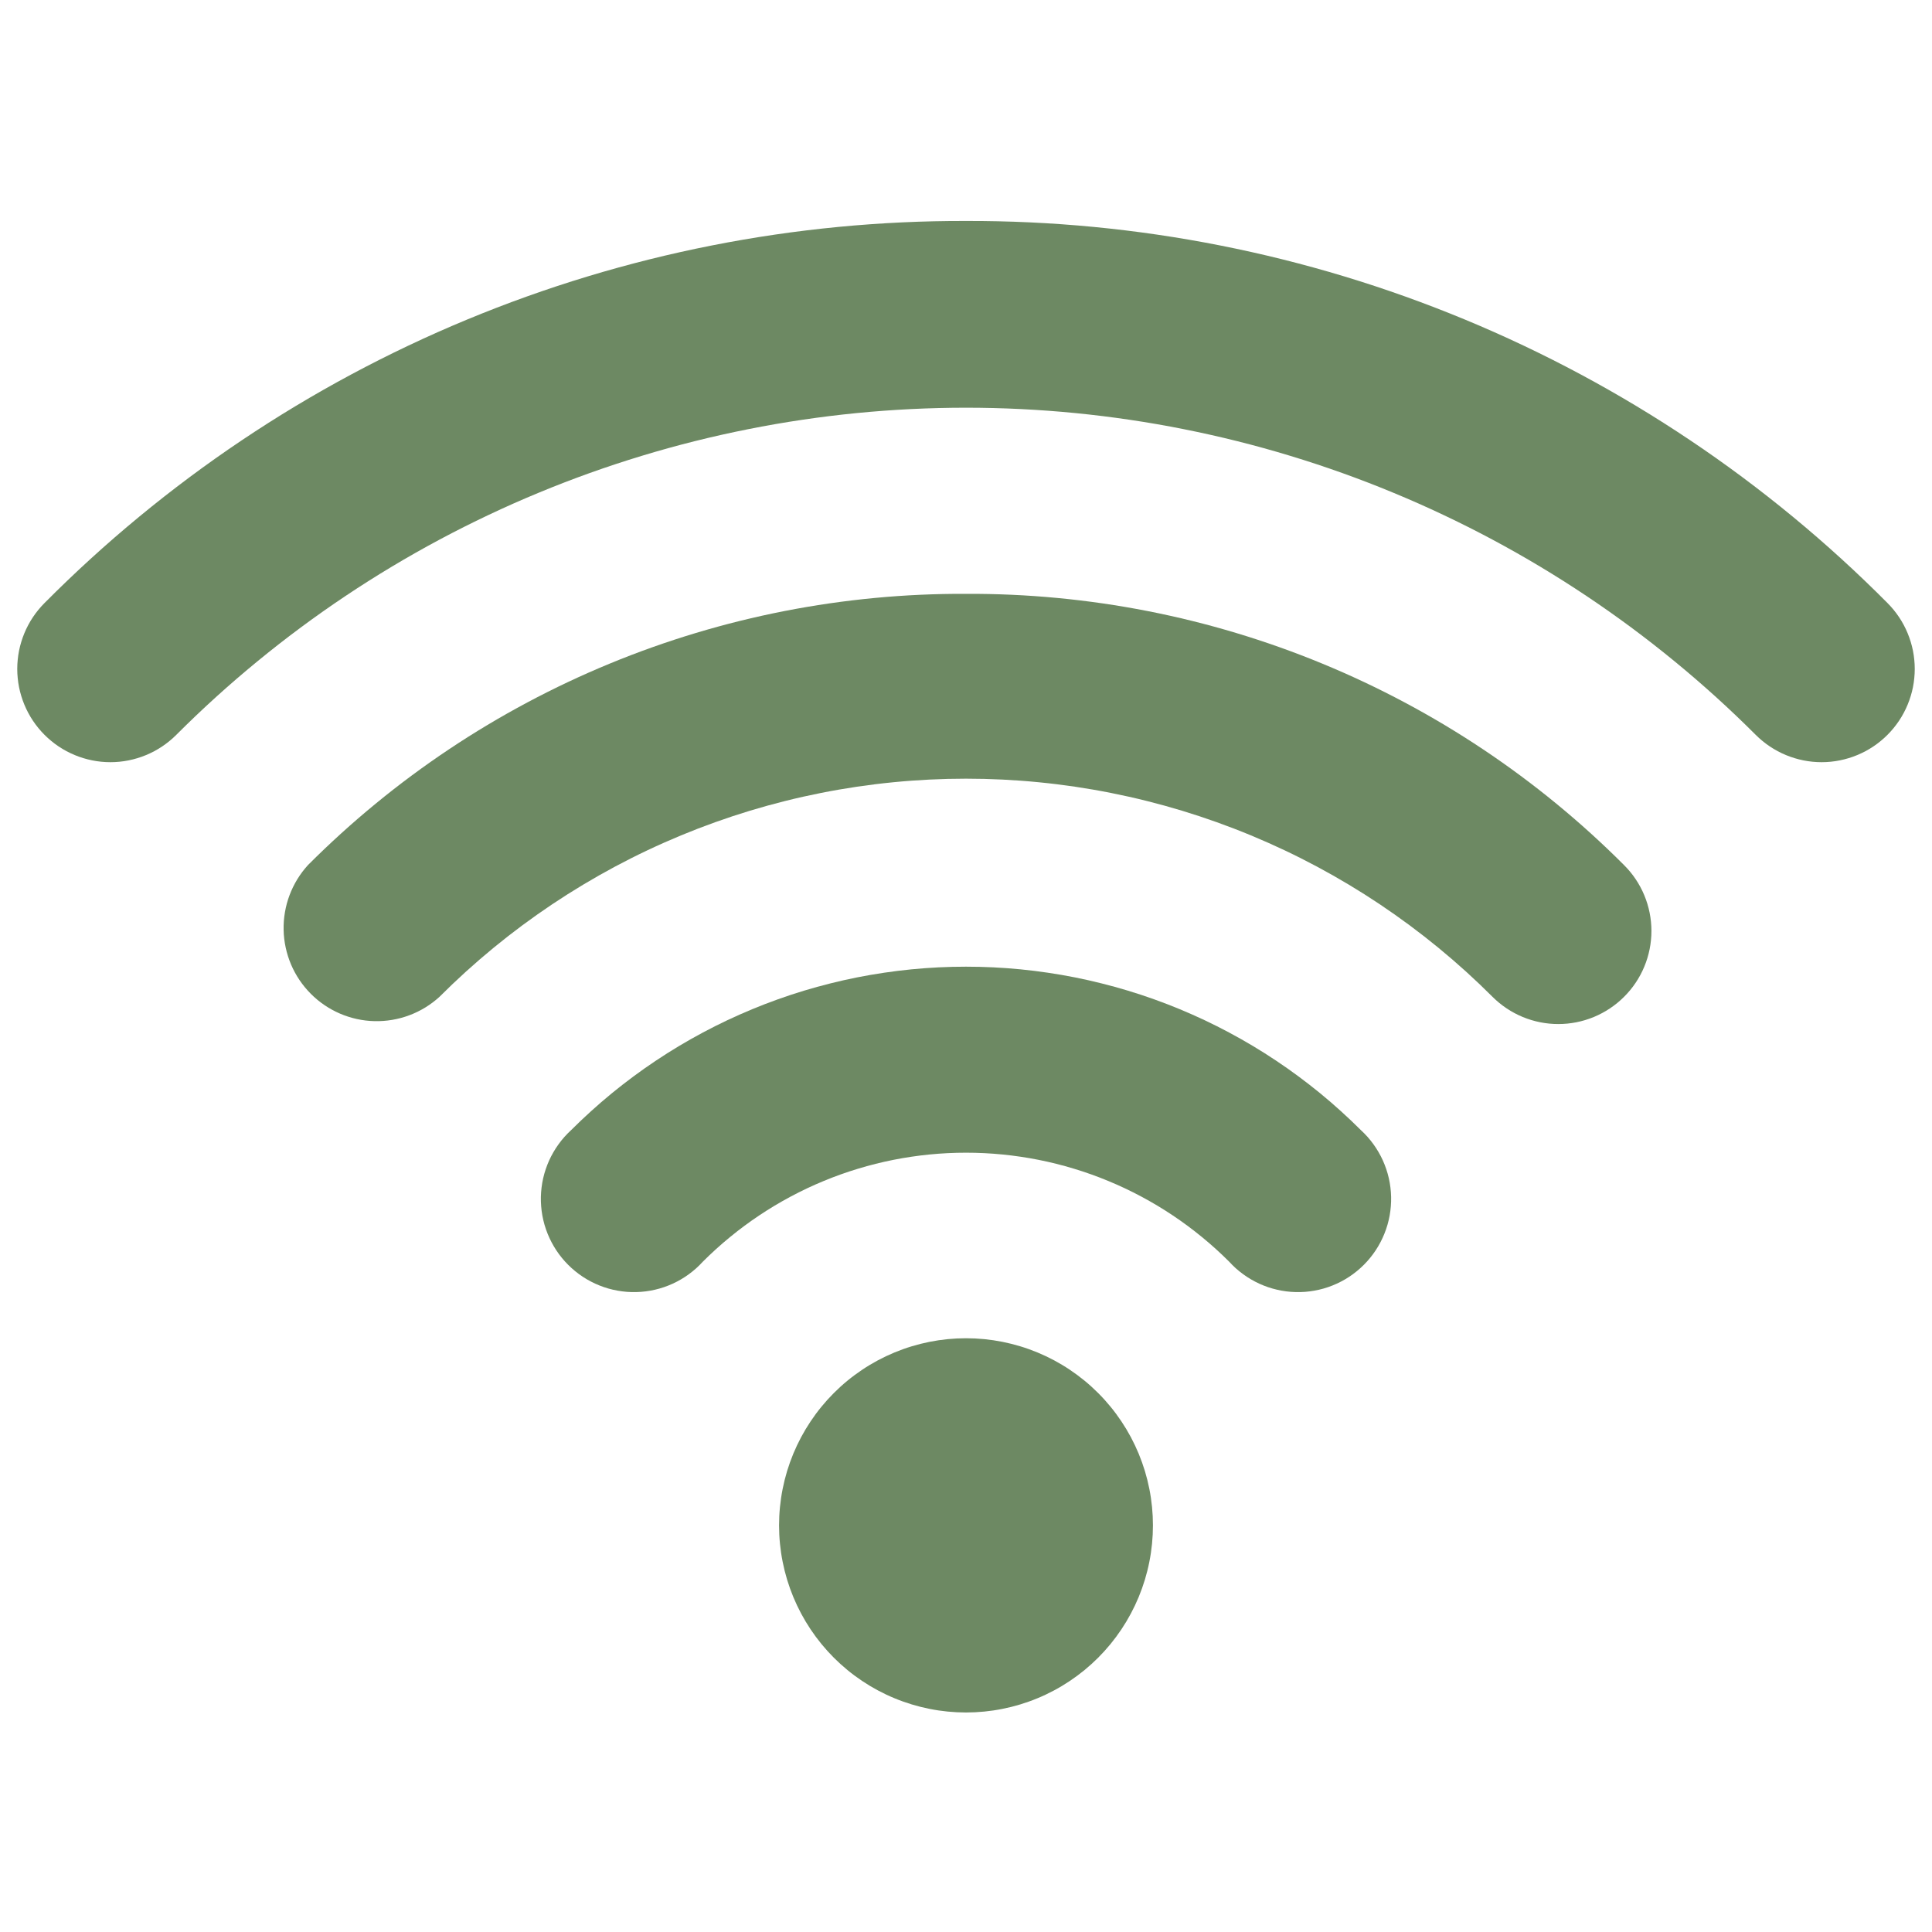 <svg xmlns="http://www.w3.org/2000/svg" width="375" viewBox="0 0 375 375" height="375" version="1.0"><defs><clipPath id="a"><path d="M 3 42.891 L 372 42.891 L 372 148 L 3 148 Z M 3 42.891"/></clipPath><clipPath id="b"><path d="M 151 259 L 224 259 L 224 332.391 L 151 332.391 Z M 151 259"/></clipPath></defs><g clip-path="url(#a)"><path fill="#6D8963" d="M 187.5 42.891 C 179.211 42.867 170.945 43.254 162.695 44.047 C 154.445 44.844 146.258 46.043 138.125 47.652 C 129.996 49.258 121.965 51.262 114.031 53.664 C 106.102 56.066 98.309 58.855 90.648 62.031 C 82.992 65.203 75.512 68.75 68.207 72.664 C 60.902 76.578 53.805 80.848 46.922 85.465 C 40.039 90.082 33.398 95.031 27.004 100.305 C 20.605 105.582 14.488 111.16 8.645 117.043 C 8.227 117.461 7.828 117.898 7.453 118.359 C 7.078 118.816 6.727 119.293 6.395 119.785 C 6.066 120.277 5.762 120.785 5.484 121.309 C 5.203 121.832 4.953 122.367 4.727 122.914 C 4.5 123.461 4.301 124.02 4.129 124.586 C 3.957 125.152 3.812 125.727 3.695 126.309 C 3.582 126.891 3.492 127.477 3.438 128.066 C 3.379 128.656 3.348 129.246 3.348 129.84 C 3.348 130.434 3.379 131.023 3.438 131.613 C 3.492 132.203 3.582 132.789 3.695 133.371 C 3.812 133.953 3.957 134.527 4.129 135.094 C 4.301 135.66 4.5 136.219 4.727 136.766 C 4.953 137.312 5.203 137.848 5.484 138.371 C 5.762 138.895 6.066 139.402 6.395 139.895 C 6.727 140.387 7.078 140.863 7.453 141.32 C 7.828 141.777 8.227 142.219 8.645 142.637 C 9.062 143.055 9.5 143.453 9.961 143.828 C 10.418 144.207 10.891 144.559 11.383 144.887 C 11.875 145.215 12.383 145.52 12.906 145.801 C 13.43 146.078 13.965 146.332 14.512 146.559 C 15.059 146.785 15.613 146.984 16.18 147.156 C 16.746 147.328 17.32 147.473 17.902 147.59 C 18.484 147.707 19.066 147.793 19.656 147.852 C 20.246 147.91 20.836 147.938 21.43 147.938 C 22.02 147.938 22.613 147.91 23.203 147.852 C 23.789 147.793 24.375 147.707 24.957 147.59 C 25.539 147.473 26.109 147.328 26.68 147.156 C 27.246 146.984 27.801 146.785 28.348 146.559 C 28.895 146.332 29.43 146.078 29.953 145.801 C 30.473 145.52 30.98 145.215 31.473 144.887 C 31.965 144.559 32.441 144.207 32.898 143.828 C 33.355 143.453 33.797 143.055 34.215 142.637 C 36.723 140.129 39.293 137.68 41.922 135.297 C 44.555 132.914 47.238 130.598 49.984 128.348 C 52.727 126.098 55.523 123.914 58.371 121.801 C 61.223 119.688 64.121 117.645 67.074 115.672 C 70.023 113.703 73.02 111.805 76.062 109.98 C 79.105 108.156 82.191 106.406 85.32 104.734 C 88.449 103.062 91.617 101.469 94.824 99.953 C 98.031 98.434 101.273 96.996 104.555 95.641 C 107.832 94.281 111.141 93.004 114.48 91.809 C 117.82 90.613 121.188 89.504 124.582 88.473 C 127.977 87.441 131.395 86.496 134.836 85.633 C 138.277 84.773 141.734 83.996 145.215 83.305 C 148.695 82.609 152.188 82.004 155.695 81.484 C 159.207 80.965 162.727 80.527 166.254 80.18 C 169.785 79.832 173.32 79.574 176.863 79.398 C 180.406 79.227 183.953 79.137 187.5 79.137 C 191.047 79.137 194.594 79.227 198.137 79.398 C 201.68 79.574 205.215 79.832 208.746 80.18 C 212.273 80.527 215.793 80.965 219.305 81.484 C 222.812 82.004 226.305 82.609 229.785 83.305 C 233.266 83.996 236.723 84.773 240.164 85.633 C 243.605 86.496 247.023 87.441 250.418 88.473 C 253.812 89.504 257.18 90.613 260.52 91.809 C 263.859 93.004 267.168 94.281 270.445 95.641 C 273.727 96.996 276.969 98.434 280.176 99.953 C 283.383 101.469 286.551 103.062 289.68 104.734 C 292.809 106.406 295.895 108.156 298.938 109.98 C 301.98 111.805 304.977 113.703 307.926 115.672 C 310.879 117.645 313.777 119.688 316.629 121.801 C 319.477 123.914 322.273 126.098 325.016 128.348 C 327.762 130.598 330.445 132.914 333.078 135.297 C 335.707 137.68 338.277 140.129 340.785 142.637 C 341.203 143.055 341.645 143.453 342.102 143.828 C 342.559 144.207 343.035 144.559 343.527 144.887 C 344.02 145.215 344.527 145.52 345.047 145.801 C 345.57 146.078 346.105 146.332 346.652 146.559 C 347.199 146.785 347.754 146.984 348.32 147.156 C 348.891 147.328 349.461 147.473 350.043 147.59 C 350.625 147.707 351.211 147.793 351.797 147.852 C 352.387 147.91 352.98 147.938 353.57 147.938 C 354.164 147.938 354.754 147.91 355.344 147.852 C 355.934 147.793 356.516 147.707 357.098 147.59 C 357.68 147.473 358.254 147.328 358.82 147.156 C 359.387 146.984 359.941 146.785 360.488 146.559 C 361.035 146.332 361.57 146.078 362.094 145.801 C 362.617 145.52 363.125 145.215 363.617 144.887 C 364.109 144.559 364.582 144.207 365.039 143.828 C 365.5 143.453 365.938 143.055 366.355 142.637 C 366.773 142.219 367.172 141.777 367.547 141.32 C 367.922 140.863 368.273 140.387 368.605 139.895 C 368.934 139.402 369.238 138.895 369.516 138.371 C 369.797 137.848 370.047 137.312 370.273 136.766 C 370.5 136.219 370.699 135.66 370.871 135.094 C 371.043 134.527 371.188 133.953 371.305 133.371 C 371.418 132.789 371.508 132.203 371.562 131.613 C 371.621 131.023 371.652 130.434 371.652 129.84 C 371.652 129.246 371.621 128.656 371.562 128.066 C 371.508 127.477 371.418 126.891 371.305 126.309 C 371.188 125.727 371.043 125.152 370.871 124.586 C 370.699 124.02 370.5 123.461 370.273 122.914 C 370.047 122.367 369.797 121.832 369.516 121.309 C 369.238 120.785 368.934 120.277 368.605 119.785 C 368.273 119.293 367.922 118.816 367.547 118.359 C 367.172 117.898 366.773 117.461 366.355 117.043 C 360.512 111.16 354.395 105.582 347.996 100.305 C 341.602 95.031 334.965 90.082 328.078 85.465 C 321.195 80.848 314.098 76.578 306.793 72.664 C 299.488 68.75 292.008 65.203 284.352 62.031 C 276.691 58.855 268.898 56.066 260.969 53.664 C 253.035 51.262 245.004 49.258 236.875 47.652 C 228.742 46.043 220.555 44.844 212.305 44.047 C 204.055 43.254 195.789 42.867 187.5 42.891 Z M 187.5 42.891"/></g><path fill="#6D8963" d="M 187.5 115.266 C 181.586 115.238 175.688 115.504 169.805 116.062 C 163.918 116.621 158.074 117.465 152.27 118.602 C 146.469 119.738 140.734 121.156 135.074 122.859 C 129.41 124.562 123.848 126.539 118.379 128.793 C 112.914 131.043 107.57 133.562 102.352 136.344 C 97.133 139.125 92.066 142.156 87.145 145.441 C 82.227 148.723 77.48 152.242 72.91 155.996 C 68.34 159.746 63.965 163.715 59.785 167.902 C 59.008 168.754 58.316 169.668 57.715 170.652 C 57.113 171.637 56.609 172.668 56.203 173.746 C 55.797 174.824 55.496 175.934 55.305 177.07 C 55.109 178.207 55.023 179.352 55.051 180.504 C 55.074 181.656 55.207 182.797 55.453 183.926 C 55.695 185.051 56.043 186.148 56.492 187.207 C 56.945 188.27 57.492 189.277 58.137 190.234 C 58.781 191.188 59.512 192.074 60.324 192.891 C 61.137 193.707 62.02 194.441 62.973 195.086 C 63.926 195.734 64.934 196.285 65.992 196.742 C 67.051 197.195 68.145 197.547 69.27 197.793 C 70.395 198.039 71.531 198.176 72.684 198.203 C 73.836 198.23 74.98 198.148 76.117 197.957 C 77.254 197.766 78.359 197.469 79.441 197.066 C 80.52 196.664 81.551 196.16 82.535 195.562 C 83.516 194.961 84.434 194.273 85.289 193.496 C 86.961 191.824 88.676 190.191 90.426 188.602 C 92.18 187.012 93.973 185.469 95.801 183.965 C 97.629 182.465 99.496 181.008 101.395 179.598 C 103.297 178.188 105.23 176.828 107.195 175.512 C 109.164 174.195 111.16 172.93 113.191 171.715 C 115.219 170.5 117.277 169.332 119.363 168.215 C 121.449 167.102 123.562 166.035 125.703 165.023 C 127.84 164.012 130.004 163.055 132.188 162.148 C 134.375 161.242 136.578 160.391 138.809 159.594 C 141.035 158.797 143.281 158.055 145.543 157.367 C 147.809 156.68 150.086 156.051 152.379 155.477 C 154.676 154.898 156.984 154.383 159.301 153.922 C 161.621 153.457 163.953 153.055 166.293 152.707 C 168.633 152.359 170.98 152.07 173.332 151.84 C 175.688 151.605 178.047 151.434 180.406 151.316 C 182.77 151.199 185.133 151.141 187.5 151.141 C 189.867 151.141 192.23 151.199 194.594 151.316 C 196.953 151.434 199.312 151.605 201.668 151.84 C 204.02 152.07 206.367 152.359 208.707 152.707 C 211.047 153.055 213.379 153.457 215.699 153.922 C 218.016 154.383 220.324 154.898 222.621 155.477 C 224.914 156.051 227.191 156.68 229.457 157.367 C 231.719 158.055 233.965 158.797 236.191 159.594 C 238.422 160.391 240.625 161.242 242.812 162.148 C 244.996 163.055 247.16 164.012 249.297 165.023 C 251.438 166.035 253.551 167.102 255.637 168.215 C 257.723 169.332 259.781 170.5 261.809 171.715 C 263.84 172.93 265.836 174.195 267.805 175.512 C 269.77 176.828 271.703 178.188 273.605 179.598 C 275.504 181.008 277.371 182.465 279.199 183.965 C 281.027 185.469 282.82 187.012 284.574 188.602 C 286.324 190.191 288.039 191.824 289.711 193.496 C 290.133 193.914 290.57 194.309 291.027 194.684 C 291.484 195.055 291.957 195.406 292.449 195.734 C 292.941 196.062 293.445 196.363 293.965 196.641 C 294.488 196.918 295.02 197.172 295.566 197.398 C 296.113 197.621 296.668 197.82 297.23 197.992 C 297.797 198.164 298.371 198.305 298.949 198.422 C 299.527 198.535 300.109 198.621 300.699 198.68 C 301.285 198.738 301.875 198.766 302.465 198.766 C 303.055 198.766 303.645 198.738 304.23 198.68 C 304.82 198.621 305.402 198.535 305.98 198.422 C 306.559 198.305 307.133 198.164 307.695 197.992 C 308.262 197.82 308.816 197.621 309.363 197.398 C 309.906 197.172 310.441 196.918 310.961 196.641 C 311.484 196.363 311.988 196.062 312.48 195.734 C 312.973 195.406 313.445 195.055 313.902 194.684 C 314.359 194.309 314.797 193.914 315.215 193.496 C 315.637 193.078 316.035 192.641 316.414 192.184 C 316.793 191.727 317.145 191.25 317.477 190.758 C 317.809 190.266 318.113 189.758 318.395 189.234 C 318.676 188.715 318.93 188.18 319.156 187.629 C 319.383 187.082 319.586 186.523 319.758 185.957 C 319.93 185.391 320.074 184.816 320.191 184.234 C 320.309 183.652 320.395 183.066 320.453 182.477 C 320.512 181.883 320.543 181.293 320.543 180.699 C 320.543 180.105 320.512 179.516 320.453 178.922 C 320.395 178.332 320.309 177.746 320.191 177.164 C 320.074 176.582 319.93 176.008 319.758 175.441 C 319.586 174.875 319.383 174.316 319.156 173.77 C 318.93 173.219 318.676 172.684 318.395 172.164 C 318.113 171.641 317.809 171.133 317.477 170.641 C 317.145 170.148 316.793 169.672 316.414 169.215 C 316.035 168.758 315.637 168.32 315.215 167.902 C 311.035 163.715 306.66 159.746 302.09 155.996 C 297.52 152.242 292.773 148.723 287.855 145.441 C 282.934 142.156 277.867 139.125 272.648 136.344 C 267.43 133.562 262.086 131.043 256.621 128.793 C 251.152 126.539 245.59 124.562 239.926 122.859 C 234.266 121.156 228.531 119.738 222.73 118.602 C 216.926 117.465 211.082 116.621 205.195 116.062 C 199.312 115.504 193.414 115.238 187.5 115.266 Z M 187.5 115.266"/><path fill="#6D8963" d="M 110.855 219.355 C 110.406 219.766 109.98 220.199 109.574 220.652 C 109.168 221.109 108.785 221.582 108.43 222.078 C 108.07 222.57 107.738 223.082 107.434 223.609 C 107.125 224.137 106.848 224.676 106.594 225.23 C 106.344 225.789 106.121 226.355 105.926 226.934 C 105.73 227.512 105.566 228.098 105.43 228.691 C 105.297 229.285 105.191 229.887 105.117 230.492 C 105.043 231.098 105 231.703 104.984 232.312 C 104.973 232.922 104.988 233.531 105.039 234.141 C 105.086 234.75 105.164 235.352 105.273 235.953 C 105.383 236.551 105.523 237.145 105.691 237.73 C 105.863 238.316 106.059 238.895 106.289 239.461 C 106.516 240.023 106.77 240.578 107.055 241.117 C 107.336 241.656 107.648 242.184 107.984 242.691 C 108.32 243.199 108.68 243.691 109.066 244.16 C 109.453 244.633 109.859 245.086 110.293 245.516 C 110.723 245.945 111.176 246.355 111.648 246.738 C 112.121 247.125 112.609 247.484 113.121 247.82 C 113.629 248.156 114.152 248.465 114.695 248.746 C 115.234 249.027 115.789 249.281 116.352 249.508 C 116.918 249.734 117.496 249.934 118.082 250.102 C 118.668 250.27 119.258 250.406 119.859 250.512 C 120.457 250.621 121.062 250.699 121.668 250.746 C 122.277 250.793 122.887 250.809 123.496 250.793 C 124.105 250.777 124.711 250.734 125.316 250.656 C 125.918 250.582 126.52 250.473 127.113 250.336 C 127.707 250.199 128.293 250.035 128.867 249.84 C 129.445 249.641 130.012 249.418 130.566 249.164 C 131.121 248.91 131.66 248.629 132.188 248.32 C 132.711 248.016 133.219 247.68 133.711 247.32 C 134.203 246.961 134.68 246.578 135.133 246.172 C 135.586 245.762 136.016 245.332 136.426 244.883 C 137.262 244.047 138.121 243.234 138.996 242.438 C 139.871 241.645 140.77 240.875 141.684 240.125 C 142.598 239.375 143.527 238.648 144.477 237.945 C 145.426 237.242 146.395 236.559 147.379 235.902 C 148.359 235.246 149.359 234.617 150.371 234.008 C 151.387 233.402 152.414 232.82 153.457 232.262 C 154.5 231.703 155.555 231.176 156.625 230.668 C 157.691 230.164 158.773 229.684 159.867 229.234 C 160.957 228.781 162.059 228.355 163.172 227.957 C 164.285 227.559 165.406 227.188 166.539 226.848 C 167.668 226.504 168.809 226.188 169.953 225.902 C 171.102 225.613 172.254 225.355 173.414 225.125 C 174.57 224.895 175.734 224.691 176.906 224.52 C 178.074 224.348 179.246 224.203 180.422 224.086 C 181.598 223.969 182.777 223.883 183.957 223.824 C 185.137 223.766 186.316 223.738 187.5 223.738 C 188.684 223.738 189.863 223.766 191.043 223.824 C 192.223 223.883 193.402 223.969 194.578 224.086 C 195.754 224.203 196.926 224.348 198.094 224.52 C 199.266 224.691 200.43 224.895 201.586 225.125 C 202.746 225.355 203.898 225.613 205.047 225.902 C 206.191 226.188 207.332 226.504 208.461 226.848 C 209.594 227.188 210.715 227.559 211.828 227.957 C 212.941 228.355 214.043 228.781 215.133 229.234 C 216.227 229.684 217.309 230.164 218.375 230.668 C 219.445 231.176 220.5 231.703 221.543 232.262 C 222.586 232.82 223.613 233.402 224.629 234.008 C 225.641 234.617 226.641 235.246 227.621 235.902 C 228.605 236.559 229.574 237.242 230.523 237.945 C 231.473 238.648 232.402 239.375 233.316 240.125 C 234.23 240.875 235.129 241.645 236.004 242.438 C 236.879 243.234 237.738 244.047 238.574 244.883 C 238.984 245.332 239.414 245.762 239.867 246.172 C 240.32 246.578 240.797 246.961 241.289 247.32 C 241.781 247.68 242.289 248.016 242.812 248.32 C 243.34 248.629 243.879 248.91 244.434 249.164 C 244.988 249.418 245.555 249.641 246.133 249.84 C 246.707 250.035 247.293 250.199 247.887 250.336 C 248.48 250.473 249.082 250.582 249.684 250.656 C 250.289 250.734 250.895 250.777 251.504 250.793 C 252.113 250.809 252.723 250.793 253.332 250.746 C 253.938 250.699 254.543 250.621 255.141 250.512 C 255.742 250.406 256.332 250.27 256.918 250.102 C 257.504 249.934 258.082 249.734 258.648 249.508 C 259.215 249.281 259.766 249.027 260.305 248.746 C 260.848 248.465 261.371 248.156 261.879 247.82 C 262.391 247.484 262.879 247.125 263.352 246.738 C 263.824 246.355 264.277 245.945 264.707 245.516 C 265.141 245.086 265.547 244.633 265.934 244.16 C 266.32 243.691 266.68 243.199 267.016 242.691 C 267.355 242.184 267.664 241.656 267.945 241.117 C 268.23 240.578 268.484 240.023 268.711 239.461 C 268.941 238.895 269.137 238.316 269.309 237.73 C 269.477 237.145 269.617 236.551 269.727 235.953 C 269.836 235.352 269.914 234.75 269.961 234.141 C 270.012 233.531 270.027 232.922 270.016 232.312 C 270 231.703 269.957 231.098 269.883 230.492 C 269.809 229.887 269.703 229.285 269.57 228.691 C 269.434 228.098 269.27 227.512 269.074 226.934 C 268.879 226.355 268.656 225.789 268.406 225.23 C 268.152 224.676 267.875 224.137 267.566 223.609 C 267.262 223.082 266.93 222.57 266.57 222.078 C 266.215 221.582 265.832 221.109 265.426 220.652 C 265.02 220.199 264.594 219.766 264.145 219.355 C 262.887 218.102 261.602 216.879 260.285 215.688 C 258.973 214.496 257.629 213.34 256.258 212.215 C 254.883 211.09 253.484 210 252.059 208.945 C 250.633 207.887 249.184 206.867 247.707 205.883 C 246.234 204.898 244.734 203.949 243.215 203.039 C 241.691 202.129 240.148 201.254 238.582 200.418 C 237.02 199.582 235.434 198.785 233.832 198.027 C 232.227 197.27 230.605 196.555 228.969 195.875 C 227.328 195.195 225.676 194.559 224.004 193.961 C 222.336 193.363 220.652 192.809 218.953 192.293 C 217.258 191.781 215.547 191.309 213.828 190.879 C 212.109 190.445 210.379 190.059 208.641 189.711 C 206.898 189.367 205.152 189.062 203.398 188.805 C 201.645 188.543 199.887 188.328 198.121 188.152 C 196.355 187.98 194.586 187.848 192.816 187.762 C 191.047 187.676 189.273 187.633 187.5 187.633 C 185.727 187.633 183.953 187.676 182.184 187.762 C 180.414 187.848 178.645 187.98 176.879 188.152 C 175.113 188.328 173.355 188.543 171.602 188.805 C 169.848 189.062 168.102 189.367 166.359 189.711 C 164.621 190.059 162.891 190.445 161.172 190.879 C 159.453 191.309 157.742 191.781 156.047 192.293 C 154.348 192.809 152.664 193.363 150.996 193.961 C 149.324 194.559 147.672 195.195 146.031 195.875 C 144.395 196.555 142.773 197.27 141.168 198.027 C 139.566 198.785 137.98 199.582 136.418 200.418 C 134.852 201.254 133.309 202.129 131.785 203.039 C 130.266 203.949 128.766 204.898 127.293 205.883 C 125.816 206.867 124.367 207.887 122.941 208.945 C 121.516 210 120.117 211.09 118.742 212.215 C 117.371 213.34 116.027 214.496 114.715 215.688 C 113.398 216.879 112.113 218.102 110.855 219.355 Z M 110.855 219.355"/><g clip-path="url(#b)"><path fill="#6D8963" d="M 223.785 296.07 C 223.785 297.262 223.727 298.449 223.609 299.633 C 223.492 300.816 223.32 301.992 223.086 303.156 C 222.855 304.324 222.566 305.477 222.223 306.613 C 221.875 307.754 221.477 308.871 221.023 309.969 C 220.566 311.07 220.059 312.145 219.5 313.191 C 218.938 314.242 218.328 315.262 217.668 316.25 C 217.008 317.238 216.301 318.191 215.547 319.113 C 214.793 320.031 213.996 320.91 213.156 321.754 C 212.316 322.594 211.438 323.391 210.52 324.148 C 209.598 324.902 208.645 325.609 207.656 326.27 C 206.672 326.93 205.652 327.543 204.605 328.102 C 203.555 328.664 202.484 329.172 201.387 329.625 C 200.289 330.082 199.168 330.48 198.031 330.828 C 196.895 331.172 195.742 331.461 194.578 331.691 C 193.414 331.926 192.238 332.098 191.055 332.215 C 189.875 332.332 188.688 332.391 187.5 332.391 C 186.312 332.391 185.125 332.332 183.945 332.215 C 182.762 332.098 181.586 331.926 180.422 331.691 C 179.258 331.461 178.105 331.172 176.969 330.828 C 175.832 330.48 174.711 330.082 173.613 329.625 C 172.516 329.172 171.445 328.664 170.395 328.102 C 169.348 327.543 168.328 326.93 167.34 326.27 C 166.355 325.609 165.398 324.902 164.48 324.148 C 163.562 323.391 162.684 322.594 161.844 321.754 C 161.004 320.91 160.207 320.031 159.453 319.113 C 158.699 318.191 157.992 317.238 157.332 316.25 C 156.672 315.262 156.062 314.242 155.5 313.191 C 154.941 312.145 154.434 311.07 153.977 309.969 C 153.523 308.871 153.125 307.754 152.777 306.613 C 152.434 305.477 152.145 304.324 151.914 303.156 C 151.68 301.992 151.508 300.816 151.391 299.633 C 151.273 298.449 151.215 297.262 151.215 296.07 C 151.215 294.883 151.273 293.695 151.391 292.512 C 151.508 291.328 151.68 290.152 151.914 288.984 C 152.145 287.82 152.434 286.668 152.777 285.527 C 153.125 284.391 153.523 283.273 153.977 282.172 C 154.434 281.074 154.941 280 155.5 278.949 C 156.062 277.902 156.672 276.883 157.332 275.895 C 157.992 274.906 158.699 273.949 159.453 273.031 C 160.207 272.113 161.004 271.23 161.844 270.391 C 162.684 269.551 163.562 268.75 164.48 267.996 C 165.398 267.242 166.355 266.535 167.34 265.875 C 168.328 265.211 169.348 264.602 170.395 264.039 C 171.445 263.48 172.516 262.973 173.613 262.516 C 174.711 262.062 175.832 261.66 176.969 261.316 C 178.105 260.973 179.258 260.684 180.422 260.449 C 181.586 260.219 182.762 260.043 183.945 259.926 C 185.125 259.812 186.312 259.754 187.5 259.754 C 188.688 259.754 189.875 259.812 191.055 259.926 C 192.238 260.043 193.414 260.219 194.578 260.449 C 195.742 260.684 196.895 260.973 198.031 261.316 C 199.168 261.66 200.289 262.062 201.387 262.516 C 202.484 262.973 203.555 263.48 204.605 264.039 C 205.652 264.602 206.672 265.211 207.66 265.875 C 208.645 266.535 209.598 267.242 210.52 267.996 C 211.438 268.75 212.316 269.551 213.156 270.391 C 213.996 271.23 214.793 272.113 215.547 273.031 C 216.301 273.949 217.008 274.906 217.668 275.895 C 218.328 276.883 218.938 277.902 219.5 278.949 C 220.059 280 220.566 281.074 221.023 282.172 C 221.477 283.273 221.875 284.391 222.223 285.527 C 222.566 286.668 222.855 287.82 223.086 288.984 C 223.32 290.152 223.492 291.328 223.609 292.512 C 223.727 293.695 223.785 294.883 223.785 296.07 Z M 223.785 296.07"/></g></svg>